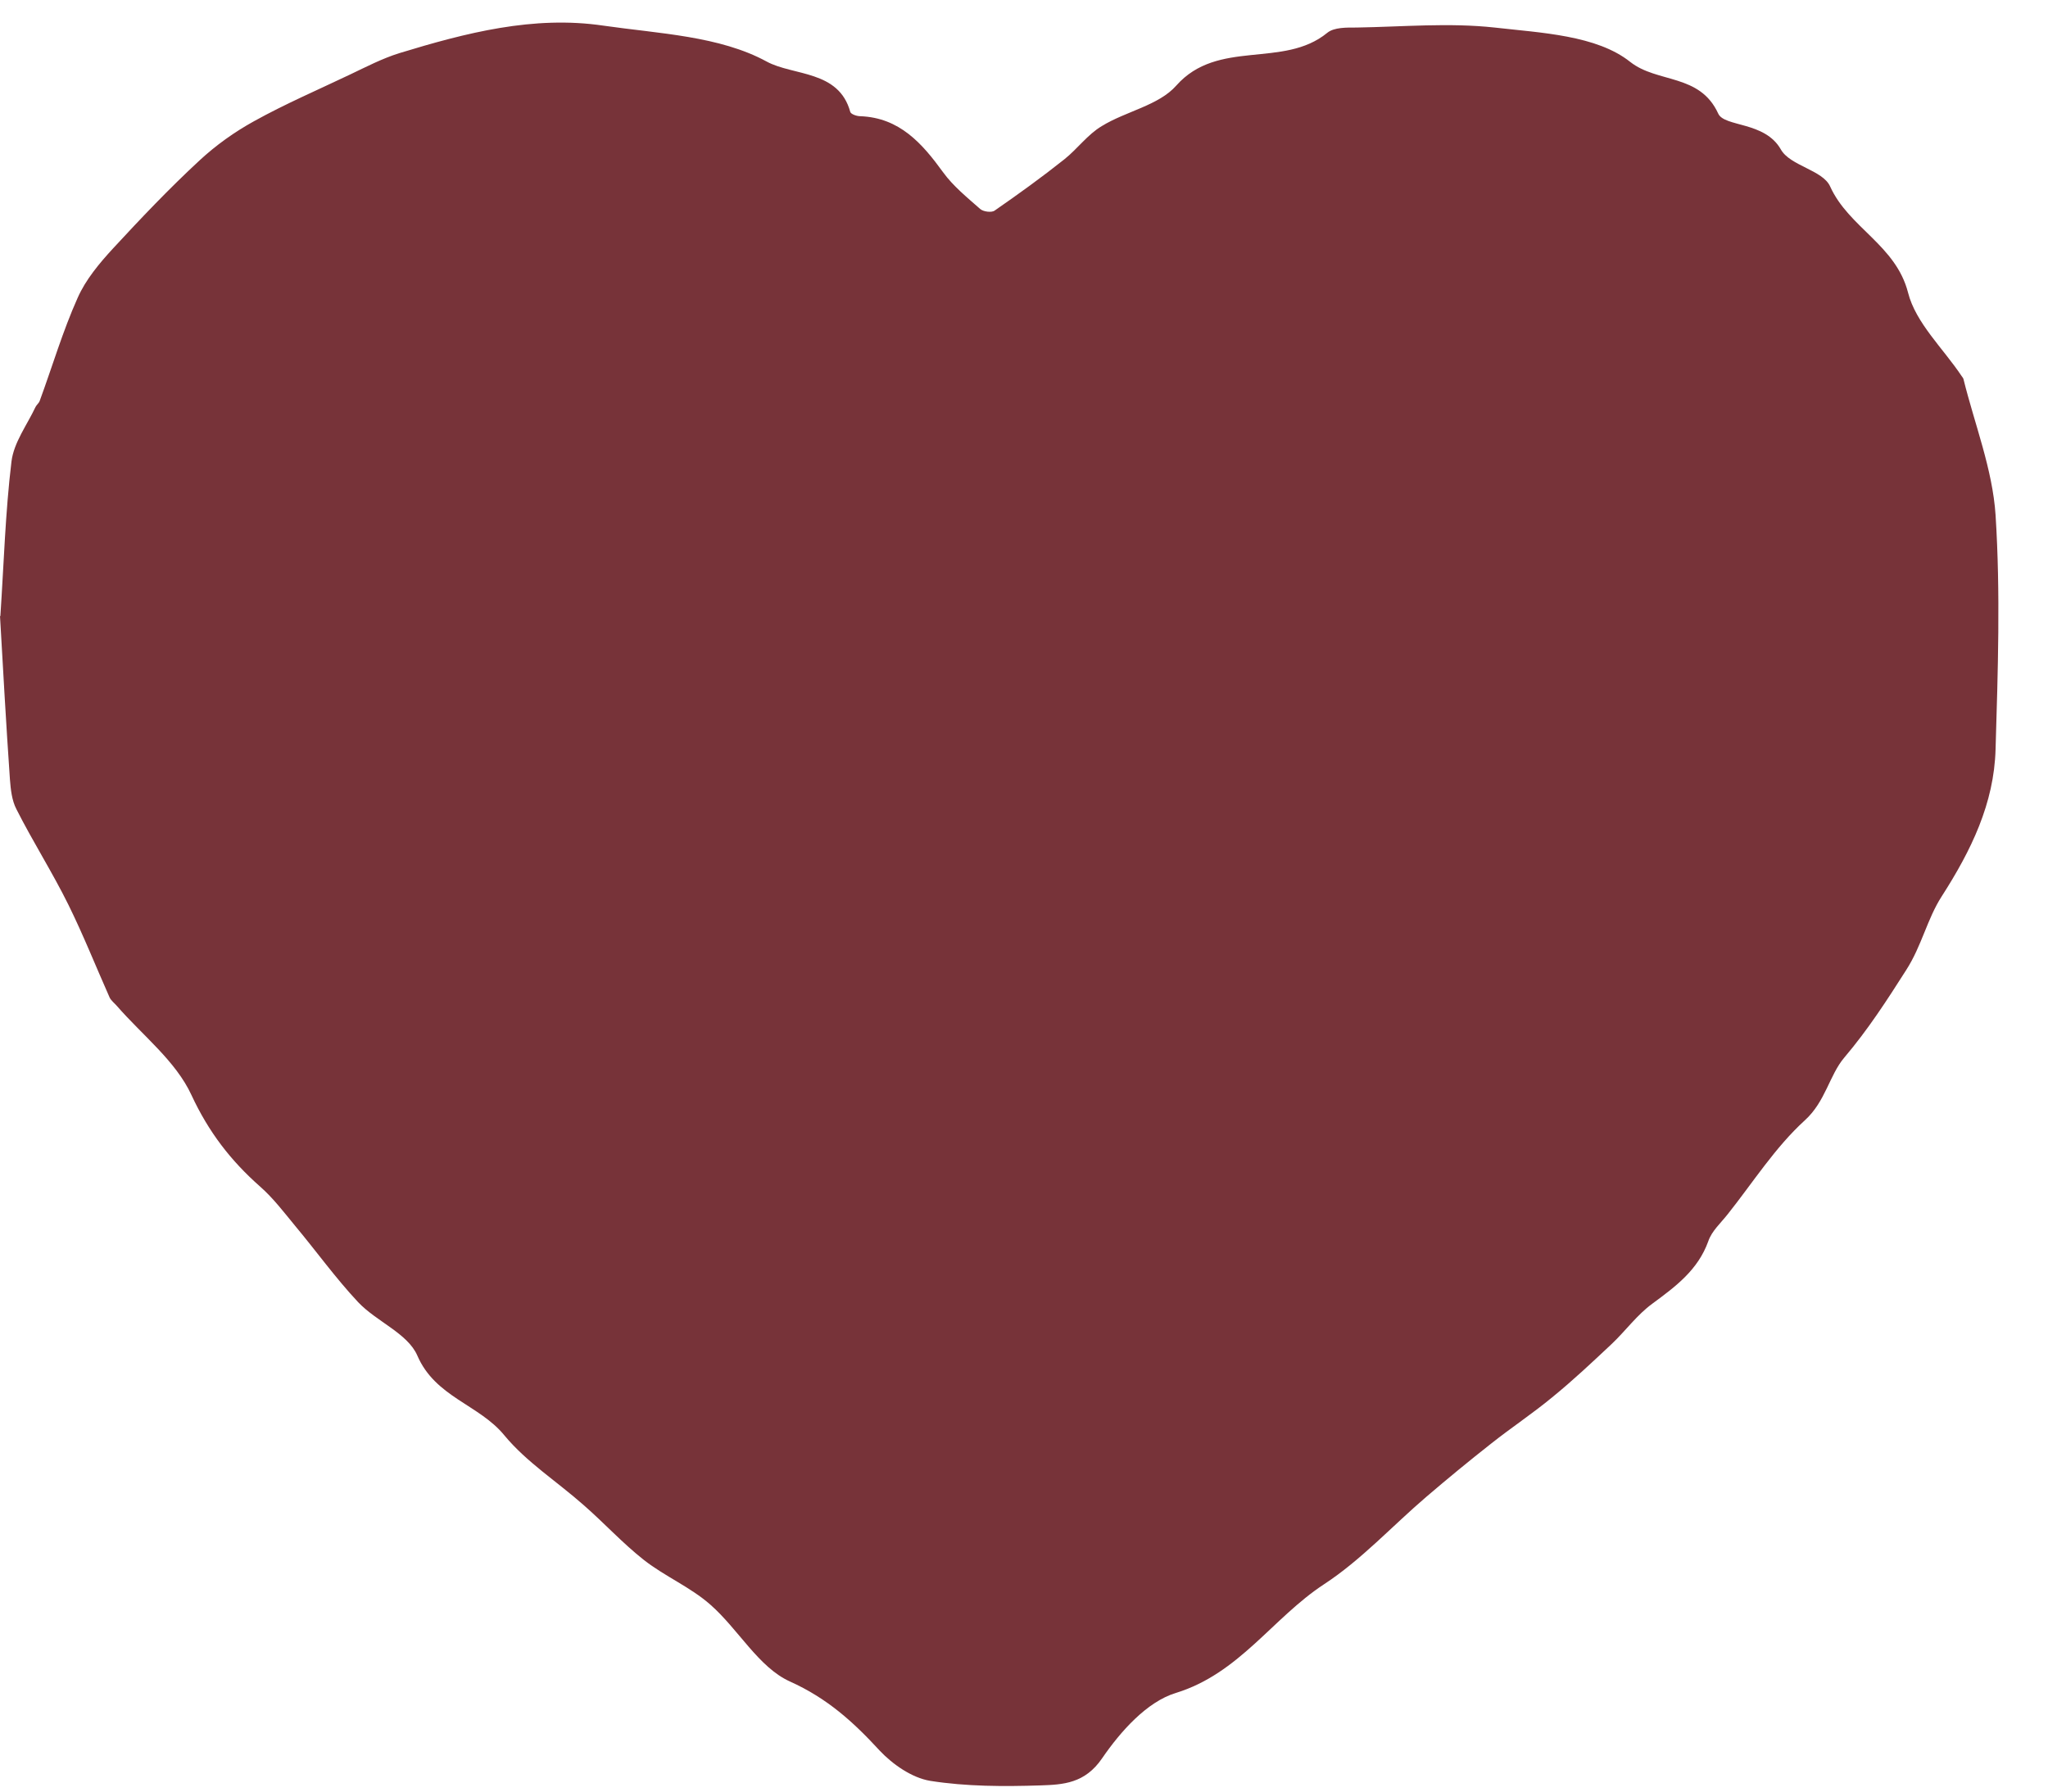 <svg width="40" height="35" viewBox="0 0 40 35" fill="none" xmlns="http://www.w3.org/2000/svg">
<path d="M0.007 12.04C0.075 11.017 0.104 10.01 0.224 9.017C0.269 8.644 0.53 8.3 0.694 7.95C0.717 7.905 0.761 7.875 0.776 7.83C1.023 7.158 1.224 6.472 1.515 5.822C1.672 5.464 1.941 5.143 2.209 4.852C2.754 4.262 3.307 3.68 3.896 3.135C4.217 2.837 4.583 2.576 4.963 2.367C5.568 2.031 6.21 1.755 6.837 1.456C7.15 1.307 7.464 1.143 7.8 1.038C9.098 0.642 10.42 0.299 11.786 0.501C12.868 0.657 14.055 0.702 14.973 1.202C15.495 1.486 16.383 1.366 16.607 2.187C16.622 2.232 16.734 2.27 16.801 2.27C17.57 2.299 18.01 2.8 18.421 3.367C18.615 3.635 18.891 3.859 19.145 4.083C19.205 4.136 19.369 4.158 19.428 4.113C19.891 3.792 20.346 3.464 20.787 3.113C21.041 2.911 21.242 2.628 21.518 2.464C21.989 2.173 22.631 2.061 22.974 1.672C23.787 0.754 25.064 1.344 25.922 0.642C26.056 0.531 26.303 0.538 26.497 0.538C27.4 0.523 28.303 0.441 29.191 0.538C30.102 0.642 31.184 0.687 31.841 1.21C32.371 1.628 33.199 1.434 33.558 2.217C33.677 2.486 34.468 2.367 34.782 2.919C34.961 3.24 35.603 3.322 35.745 3.643C36.11 4.449 37.028 4.785 37.267 5.718C37.416 6.308 37.954 6.808 38.312 7.345C38.327 7.367 38.342 7.382 38.349 7.405C38.566 8.285 38.917 9.166 38.976 10.062C39.073 11.585 39.021 13.115 38.976 14.637C38.947 15.697 38.499 16.615 37.924 17.511C37.64 17.951 37.536 18.474 37.23 18.951C36.849 19.549 36.483 20.116 36.021 20.661C35.73 21.004 35.655 21.519 35.252 21.885C34.67 22.415 34.237 23.101 33.744 23.721C33.61 23.892 33.431 24.049 33.364 24.251C33.162 24.811 32.729 25.131 32.274 25.467C31.975 25.684 31.751 25.997 31.483 26.251C31.102 26.609 30.721 26.968 30.318 27.296C29.93 27.617 29.512 27.893 29.117 28.207C28.691 28.542 28.273 28.886 27.863 29.237C27.191 29.811 26.586 30.476 25.855 30.953C24.855 31.61 24.205 32.692 22.966 33.073C22.399 33.245 21.884 33.827 21.526 34.349C21.19 34.842 20.765 34.864 20.324 34.879C19.608 34.902 18.876 34.902 18.167 34.79C17.809 34.73 17.436 34.469 17.182 34.2C16.667 33.64 16.159 33.178 15.428 32.849C14.816 32.573 14.42 31.827 13.875 31.349C13.487 31.006 12.987 30.797 12.577 30.476C12.159 30.147 11.8 29.752 11.397 29.401C10.882 28.945 10.285 28.565 9.852 28.042C9.36 27.438 8.501 27.296 8.151 26.482C7.964 26.049 7.352 25.818 6.994 25.438C6.553 24.967 6.173 24.437 5.762 23.945C5.546 23.683 5.337 23.407 5.083 23.183C4.508 22.676 4.075 22.116 3.739 21.392C3.433 20.728 2.784 20.228 2.284 19.653C2.239 19.601 2.172 19.549 2.142 19.489C1.873 18.884 1.627 18.265 1.336 17.675C1.023 17.041 0.642 16.444 0.321 15.809C0.231 15.637 0.209 15.421 0.194 15.227C0.119 14.152 0.06 13.077 0 12.032L0.007 12.04Z" fill="#773339"/>
</svg>
